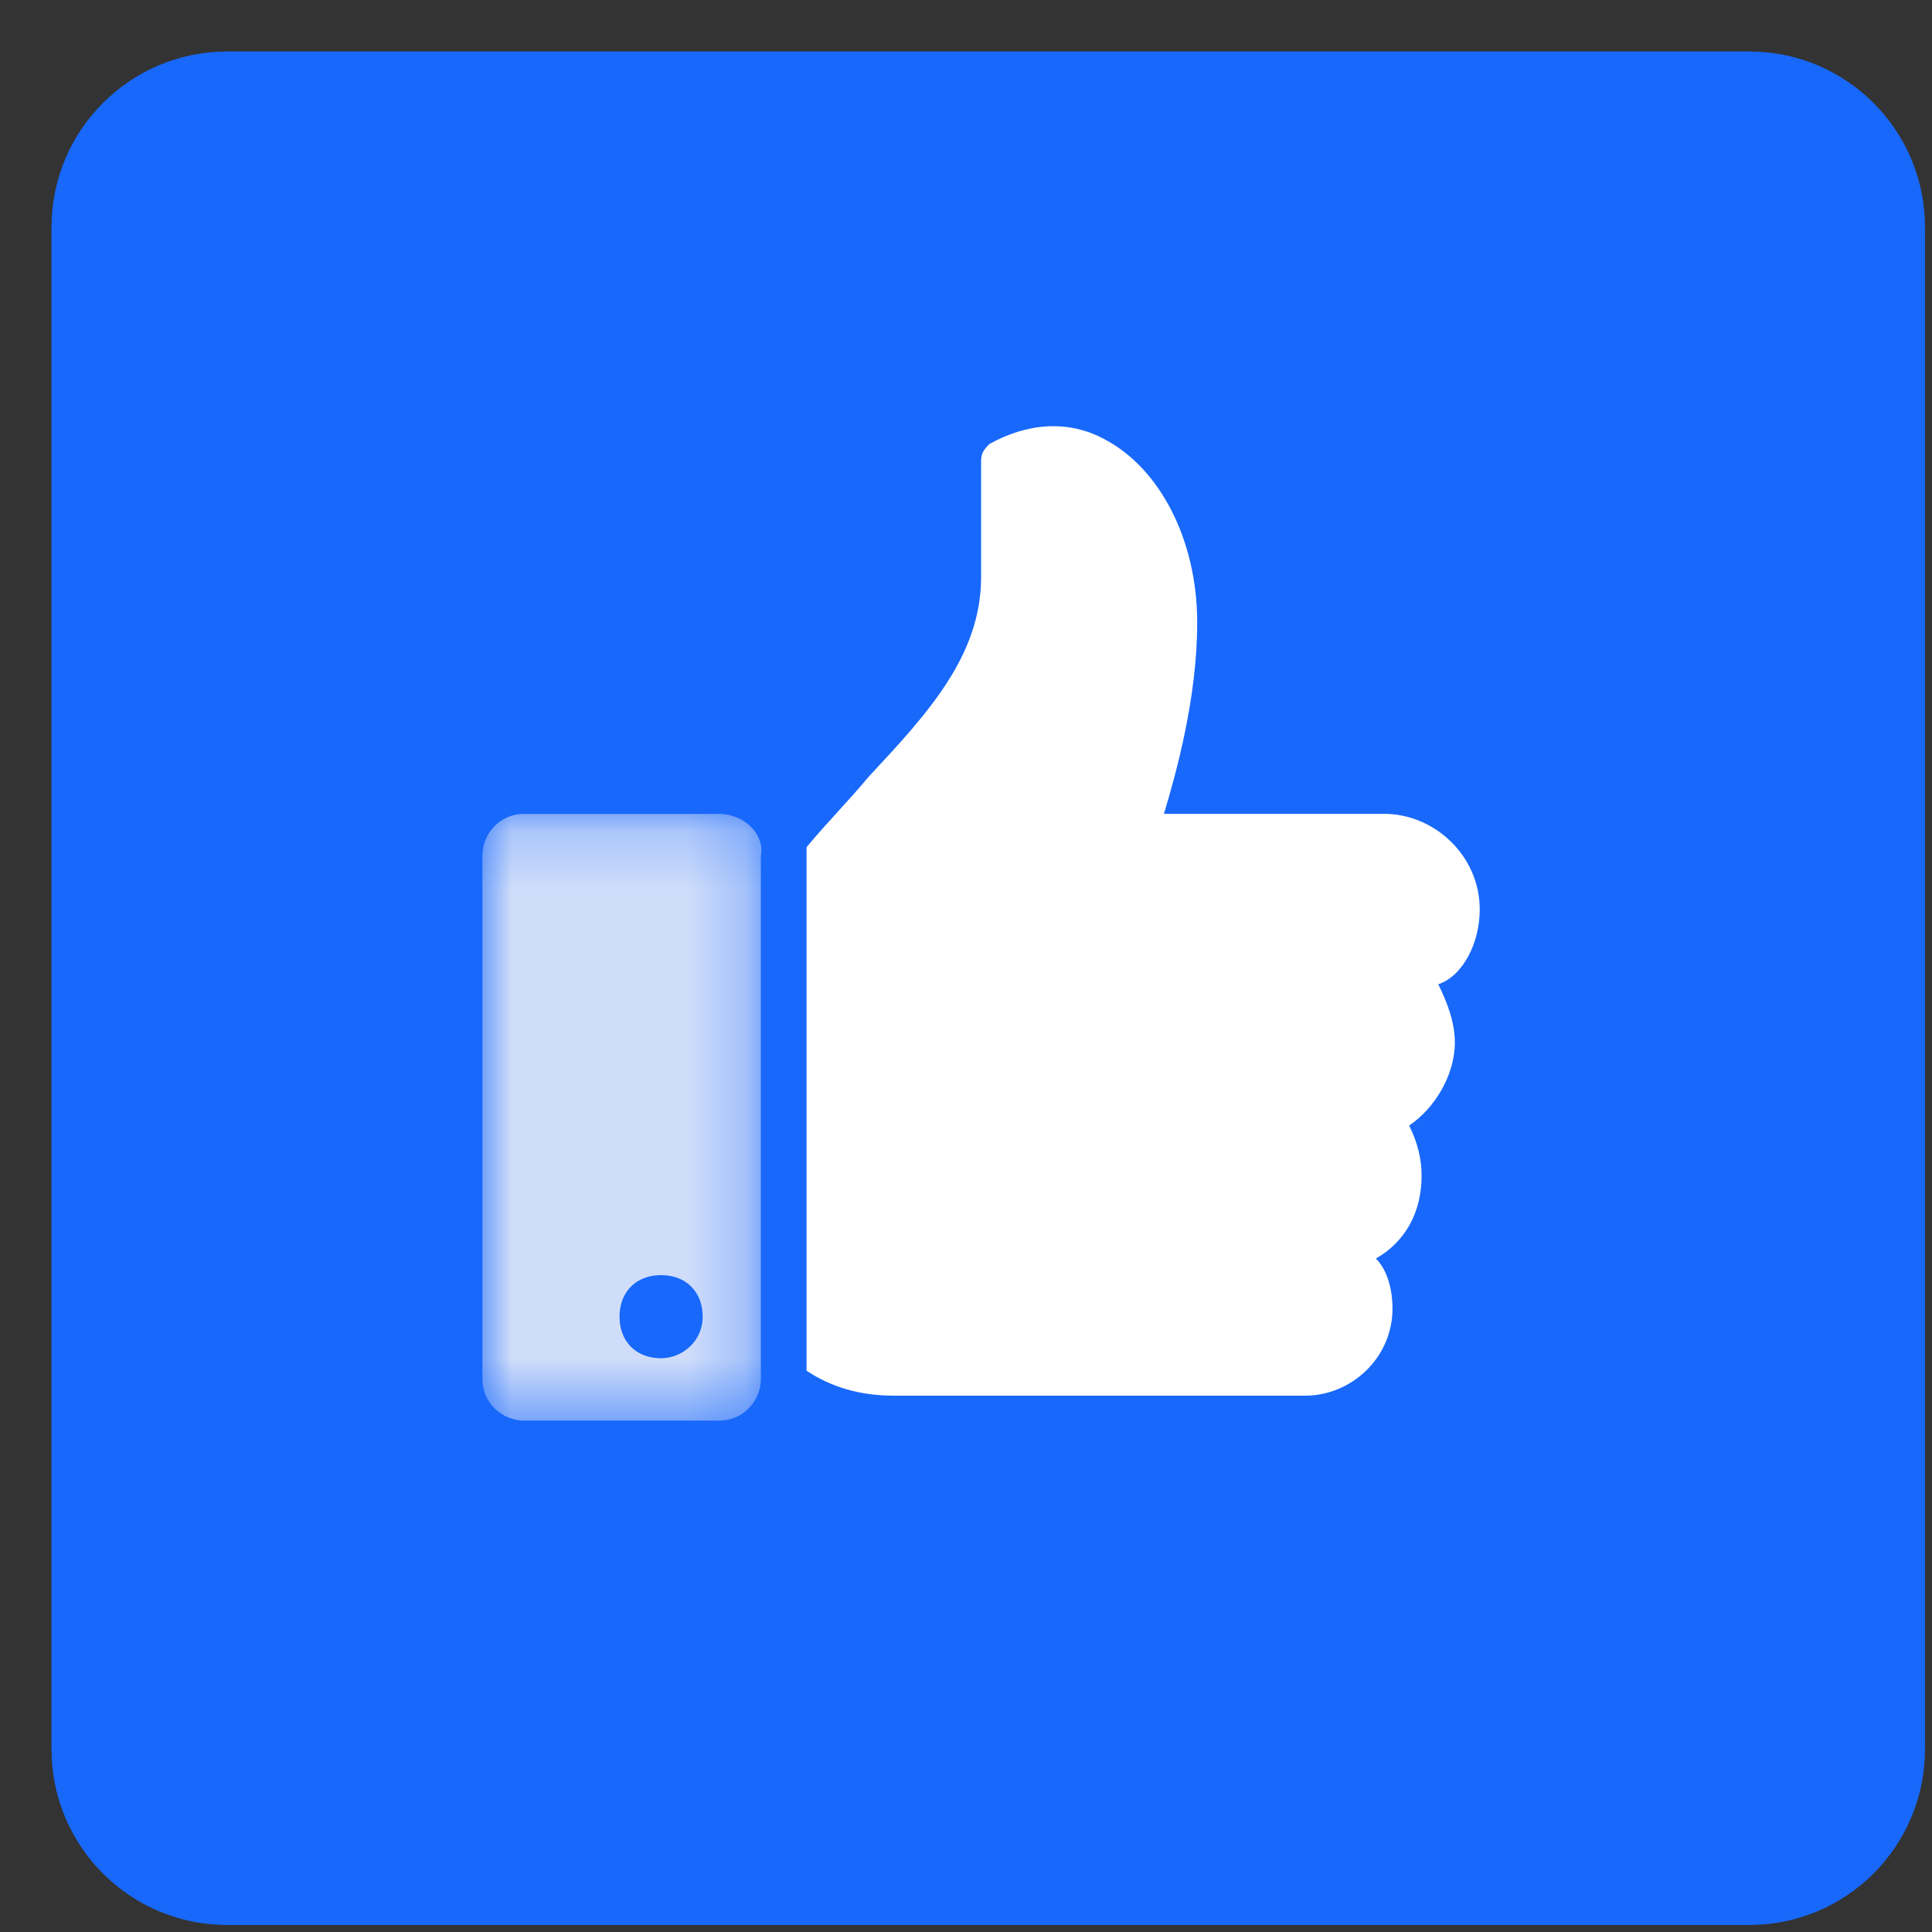 <?xml version="1.0" encoding="UTF-8"?>
<svg width="33px" height="33px" viewBox="0 0 33 33" version="1.1" xmlns="http://www.w3.org/2000/svg" xmlns:xlink="http://www.w3.org/1999/xlink">
    <rect x="0" y="0" width="33" height="33" fill="#333333" stroke="none"/>
    <title>icon/social</title>
    <defs>
        <polygon id="path-1" points="0 0.197 4.765 0.197 4.765 10.56 0 10.56"></polygon>
    </defs>
    <g id="Technology" stroke="none" stroke-width="1" fill="none" fill-rule="evenodd">
        <g id="TechnologyTests@2x" transform="translate(-350, -1634)">
            <g id="Group" transform="translate(350.88, 1634.88)">
                <path d="M3,32 L29,32 C30.657,32 32,30.657 32,29 L32,3 C32,1.343 30.657,-3.04359188e-16 29,0 L3,0 C1.343,3.04359188e-16 -2.02906125e-16,1.343 0,3 L0,29 C2.02906125e-16,30.657 1.343,32 3,32 Z" id="Mask" fill="#1868FB"></path>
                <g id="Group-18" transform="translate(7, 6)">
                    <g id="Group-4" transform="translate(0.36, 0.4)">
                        <path d="M17.035,8.254 C17.035,7.331 16.255,6.621 15.403,6.621 L11.641,6.621 C11.854,5.912 12.209,4.634 12.209,3.356 C12.209,1.937 11.57,0.73 10.647,0.234 C10.009,-0.122 9.298,-0.051 8.66,0.304 C8.589,0.375 8.518,0.446 8.518,0.588 L8.518,2.576 C8.518,3.924 7.595,4.918 6.601,5.983 C6.246,6.409 5.891,6.764 5.537,7.19 L5.537,16.133 C5.962,16.417 6.459,16.559 7.027,16.559 L14.054,16.559 C14.835,16.559 15.545,15.92 15.545,15.068 C15.545,14.785 15.474,14.43 15.261,14.217 C15.758,13.933 16.042,13.436 16.042,12.797 C16.042,12.513 15.971,12.229 15.829,11.945 C16.255,11.661 16.61,11.093 16.61,10.526 C16.61,10.171 16.468,9.816 16.326,9.532 C16.752,9.39 17.035,8.822 17.035,8.254" id="Fill-1" fill="#FFFFFF"></path>
                        <g id="Group-5" transform="translate(0, 6.425)">
                            <mask id="mask-2" fill="white">
                                <use xlink:href="#path-1"></use>
                            </mask>
                            <g id="Clip-4"></g>
                            <path d="M4.046,0.197 L0.71,0.197 C0.284,0.197 -0,0.551 -0,0.907 L-0,9.85 C-0,10.276 0.355,10.56 0.71,10.56 L4.046,10.56 C4.472,10.56 4.756,10.205 4.756,9.85 L4.756,0.907 C4.827,0.551 4.472,0.197 4.046,0.197" id="Fill-3" fill="#CFDDFA" mask="url(#mask-2)"></path>
                        </g>
                        <path d="M3.052,15.92 C2.626,15.92 2.342,15.636 2.342,15.21 C2.342,14.785 2.626,14.5 3.052,14.5 C3.478,14.5 3.762,14.785 3.762,15.21 C3.762,15.636 3.407,15.92 3.052,15.92" id="Fill-6" fill="#1868FB"></path>
                    </g>
                </g>
            </g>
        </g>
    </g>
</svg>